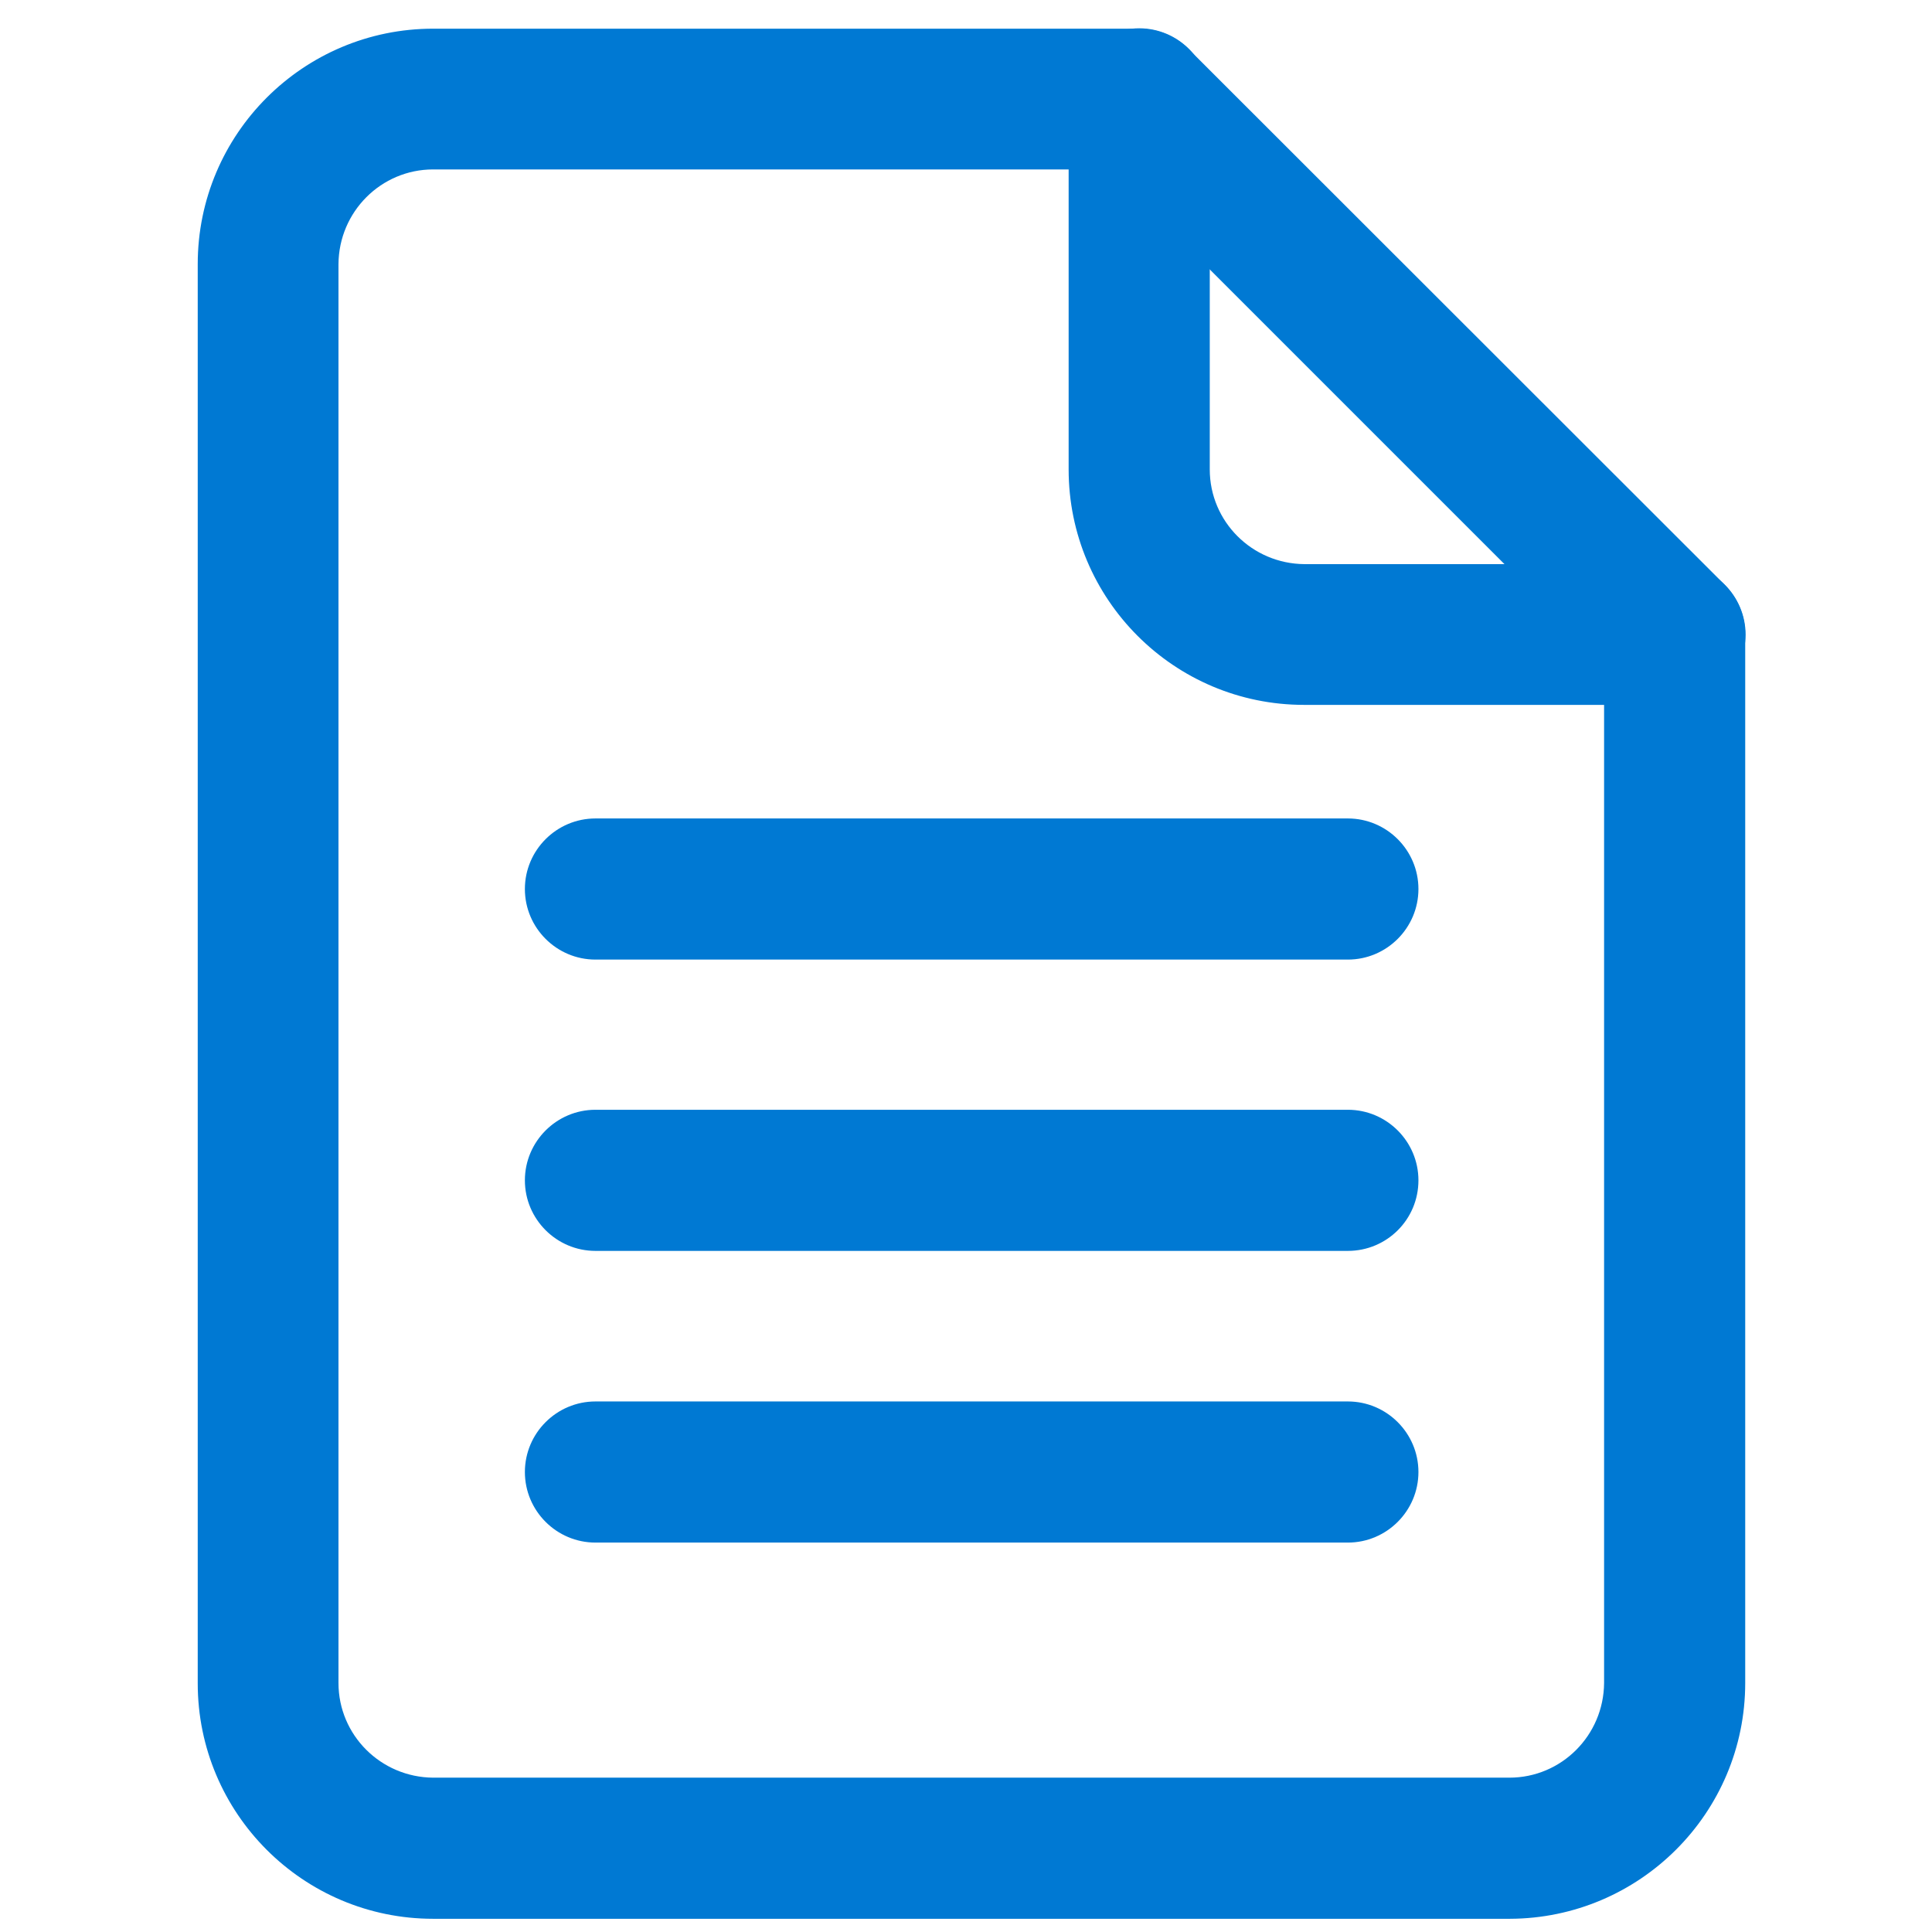 <?xml version="1.0" encoding="utf-8"?>
<!-- Generator: Adobe Illustrator 21.1.0, SVG Export Plug-In . SVG Version: 6.00 Build 0)  -->
<svg version="1.1" id="圖層_1" xmlns="http://www.w3.org/2000/svg" xmlns:xlink="http://www.w3.org/1999/xlink" x="0px" y="0px"
	 viewBox="0 0 512 512" style="enable-background:new 0 0 512 512;" xml:space="preserve">
<style type="text/css">
	.st0{fill:#0079D3;}
</style>
<title></title>
<g id="_1">
	<path class="st0" d="M400.1,508.5H114.8c-34.5,0-62.4-28-62.4-62.4V70c0-34.5,28-62.4,62.4-62.4h187.1c5,0,9.7,2,13.2,5.5
		L457,154.9c3.5,3.5,5.5,8.3,5.5,13.2V446C462.5,480.5,434.5,508.4,400.1,508.5z M114.8,44.9c-13.8,0-25,11.2-25.1,25.1v376
		c0,13.8,11.2,25,25.1,25.1H400c13.8,0,25-11.2,25.1-25.1V175.9l-131-131C294.1,44.9,114.8,44.9,114.8,44.9z"/>
	<path class="st0" d="M443.8,186.8h-98.2c-34.5,0-62.4-28-62.4-62.4V26.2c0-10.3,8.4-18.7,18.7-18.7c10.3,0,18.7,8.4,18.7,18.7v98.2
		c0,13.8,11.2,25,25.1,25.1h98.2c10.3,0,18.7,8.4,18.7,18.7C462.5,178.4,454.1,186.8,443.8,186.8L443.8,186.8z"/>
	<path class="st0" d="M357.2,254.3H157.8c-10.3,0-18.7-8.4-18.7-18.7s8.4-18.7,18.7-18.7h199.4c10.3,0,18.7,8.4,18.7,18.7
		S367.5,254.3,357.2,254.3z"/>
	<path class="st0" d="M357.2,331.5H157.8c-10.3,0-18.7-8.4-18.7-18.7c0-10.3,8.4-18.7,18.7-18.7h199.4c10.3,0,18.7,8.4,18.7,18.7
		C375.9,323.2,367.5,331.5,357.2,331.5z"/>
	<path class="st0" d="M357.2,408.8H157.8c-10.3,0-18.7-8.4-18.7-18.7s8.4-18.7,18.7-18.7h199.4c10.3,0,18.7,8.4,18.7,18.7
		S367.5,408.8,357.2,408.8z"/>
</g>
</svg>
